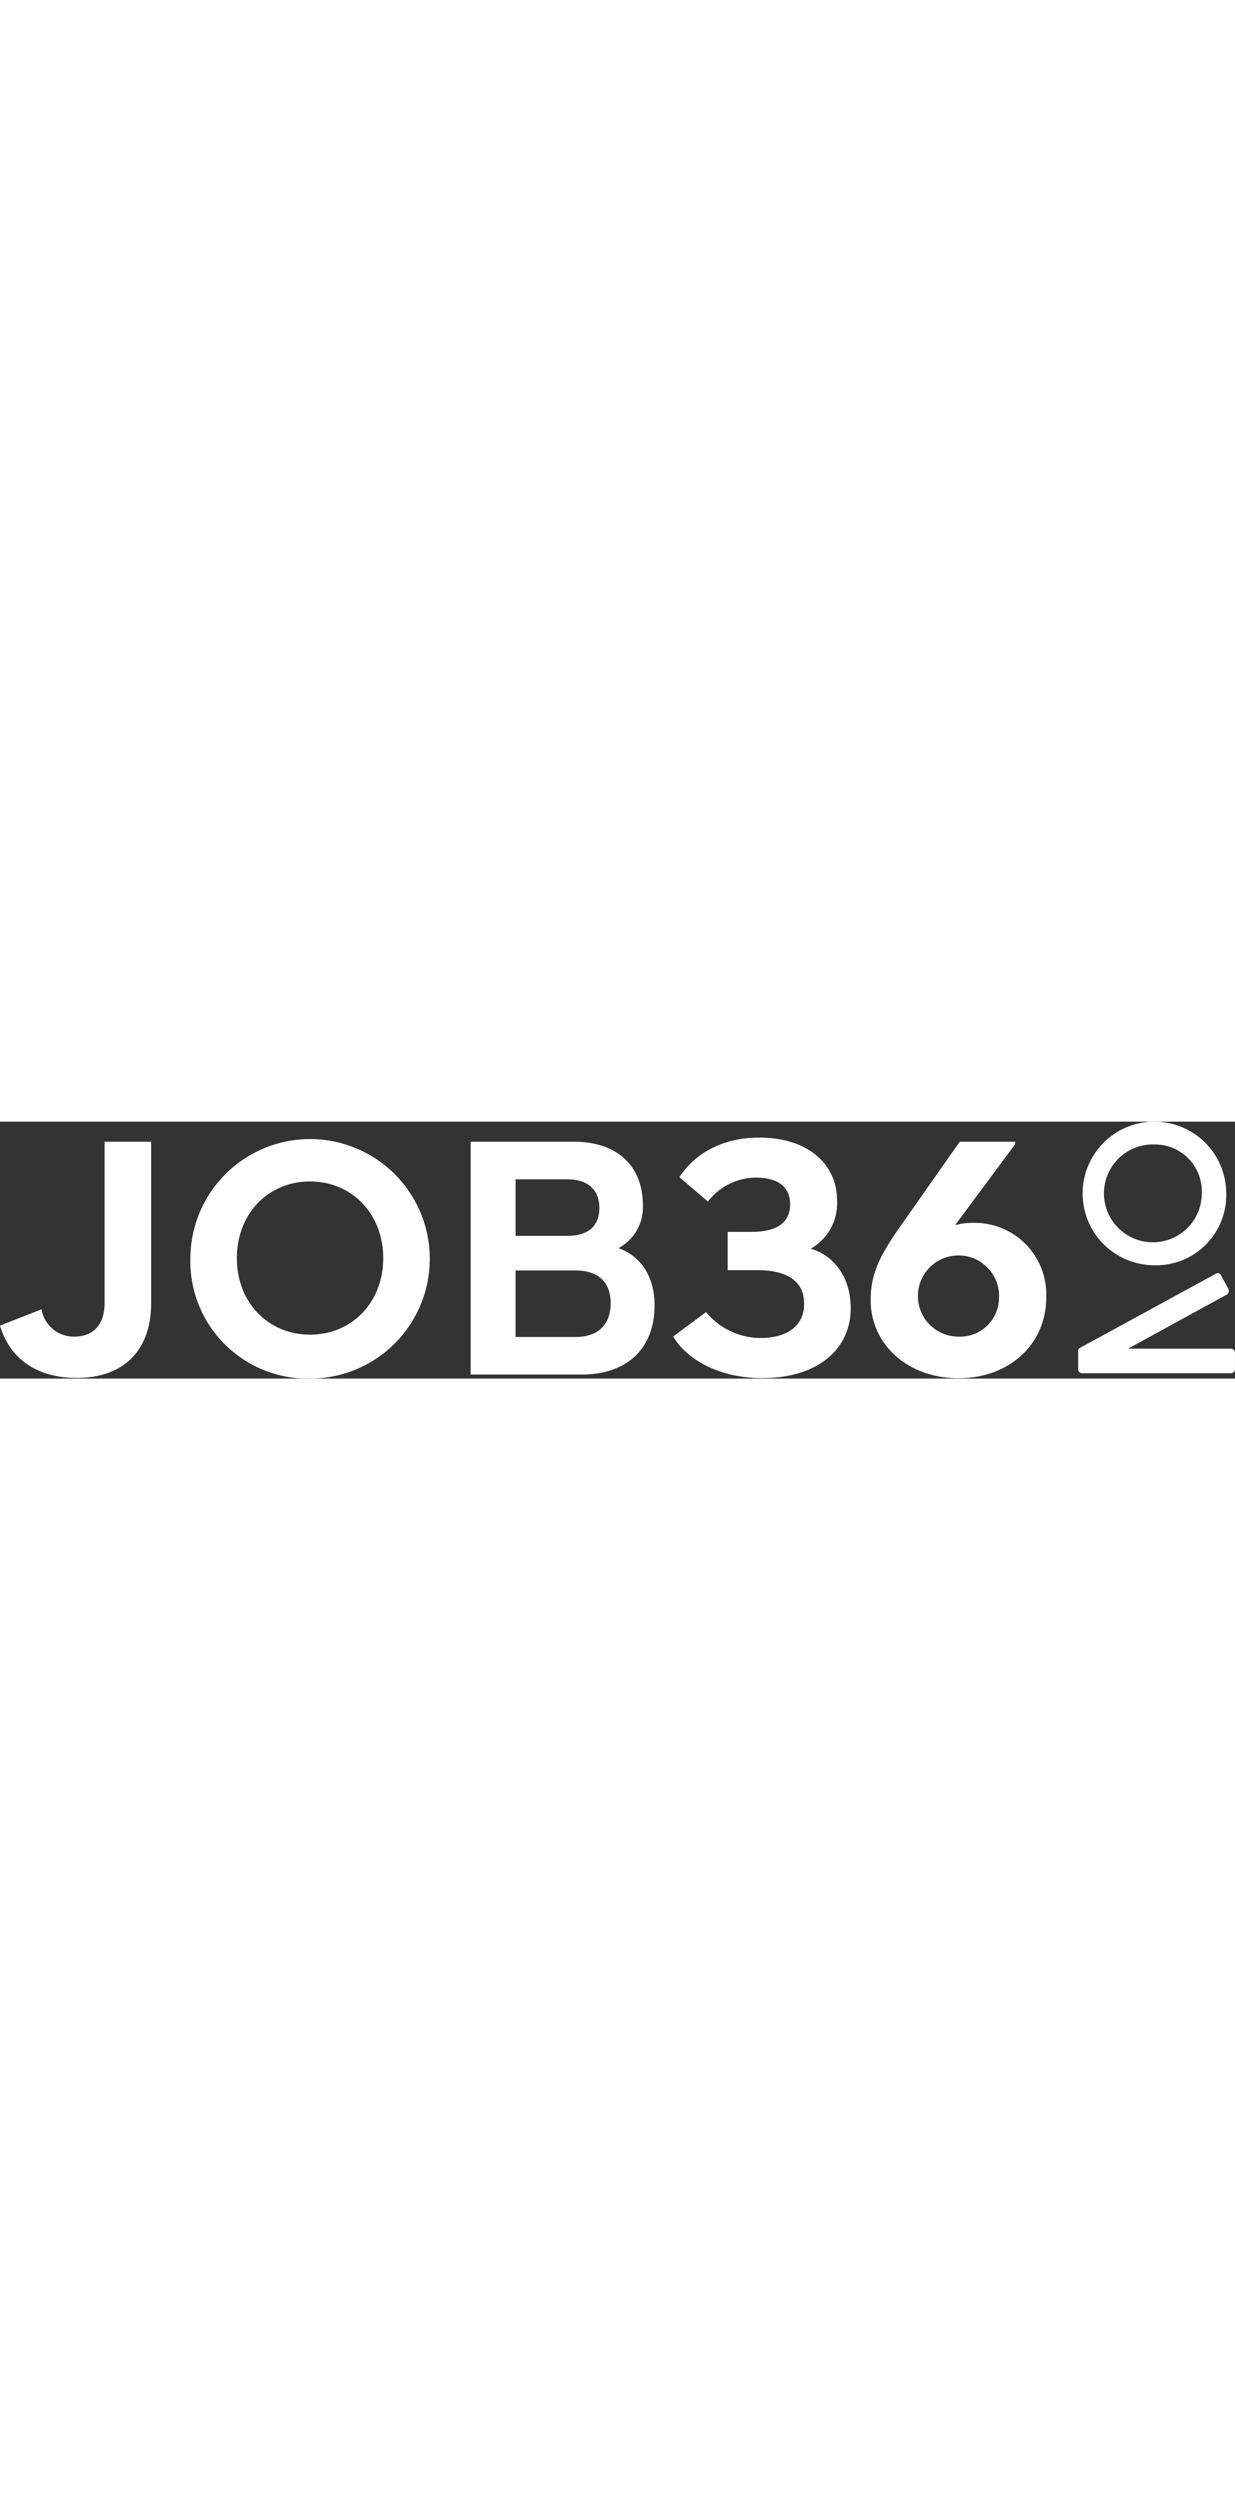 <svg xmlns="http://www.w3.org/2000/svg" width="17.752" height="35.926" viewBox="0 0 172.752 35.926">
  <rect x="0" y="0" width="172.752" height="35.926" fill="#333333" stroke="none"/>
  <g id="לוגו_ערבית" data-name="לוגו ערבית" transform="translate(-0.562)">
    <path id="Path_2109" data-name="Path 2109" d="M615.393,261.143a10.042,10.042,0,1,1,9.983-10.042A9.8,9.8,0,0,1,615.393,261.143Zm0-16.89a6.842,6.842,0,1,0,6.566,6.849A6.552,6.552,0,0,0,615.393,244.253Z" transform="translate(-453.292 -241.06)" fill="#fff"/>
    <path id="Path_2110" data-name="Path 2110" d="M625.8,295.658v2.252a.556.556,0,0,1-.487.6H604.356a.546.546,0,0,1-.487-.6v-2.242a.147.147,0,0,1,0-.1.487.487,0,0,1,0-.278.517.517,0,0,1,.268-.336l19.045-10.388a.4.4,0,0,1,.2-.059.517.517,0,0,1,.487.356l1.028,1.882a.736.736,0,0,1,0,.458.487.487,0,0,1-.249.317l-13.8,7.551H625.3A.57.57,0,0,1,625.8,295.658Z" transform="translate(-452.492 -263.33)" fill="#fff"/>
    <path id="Path_2111" data-name="Path 2111" d="M304.9,274.074c2.51,0,4.231-1.531,4.231-4.694V246.82h6.512v22.56c0,6.649-3.861,10.466-10.422,10.466-5.3,0-9.262-2.437-10.724-7.312l5.815-2.281A4.571,4.571,0,0,0,304.9,274.074Z" transform="translate(-293.938 -244.012)" fill="#fff"/>
    <path id="Path_2112" data-name="Path 2112" d="M349.13,262.517a16.744,16.744,0,1,1,16.744,16.837A16.412,16.412,0,0,1,349.13,262.517Zm26.976,0c0-6.186-4.387-10.724-10.237-10.724s-10.237,4.514-10.237,10.724,4.387,10.695,10.237,10.695S376.106,268.7,376.106,262.517Z" transform="translate(-321.938 -243.428)" fill="#fff"/>
    <path id="Path_2113" data-name="Path 2113" d="M455.283,269.706c0,6-3.817,9.671-10.188,9.671H429.56V246.82h14.468c6,0,9.627,3.349,9.627,8.93a6.488,6.488,0,0,1-3.412,5.952C453.328,262.823,455.283,265.611,455.283,269.706ZM443.1,252.075h-7.258v7.906H443.1c2.978,0,4.465-1.438,4.465-3.9S446.026,252.075,443.1,252.075Zm6.045,17.349c0-2.925-1.672-4.6-4.928-4.6h-8.375v9.3h8.375C447.42,274.122,449.141,272.358,449.141,269.423Z" transform="translate(-363.162 -244.012)" fill="#fff"/>
    <path id="Path_2114" data-name="Path 2114" d="M512.506,269.511c0,5.63-4.514,9.749-12.372,9.749-6.654,0-10.885-3.071-12.464-5.815l4.6-3.412a9.973,9.973,0,0,0,7.58,3.627c3.724,0,6.142-1.672,6.142-4.792s-2.325-4.694-6.512-4.694h-4.187v-5.362h3.441c3.724,0,5.3-1.531,5.3-3.856,0-2.515-1.813-3.724-4.792-3.724a8.464,8.464,0,0,0-6.7,3.349l-4-3.412c2.047-3.164,5.85-5.538,11.163-5.538,6.824,0,10.885,3.724,10.885,8.745a7.274,7.274,0,0,1-3.675,6.79C510.132,262.116,512.506,265.094,512.506,269.511Z" transform="translate(-392.946 -243.402)" fill="#fff"/>
    <path id="Path_2115" data-name="Path 2115" d="M568.9,268.59c0,6.556-5.162,11.3-12.279,11.3s-12.279-4.743-12.279-10.929c0-3.675,1.3-6.186,3.9-9.954l8.56-12.186h7.765v.327l-8.418,11.348a8.082,8.082,0,0,1,2.466-.327A10.01,10.01,0,0,1,568.9,268.59Zm-6.6,0a5.677,5.677,0,1,0-5.674,5.484A5.442,5.442,0,0,0,562.293,268.59Z" transform="translate(-421.991 -244.012)" fill="#fff"/>
  </g>
</svg>
